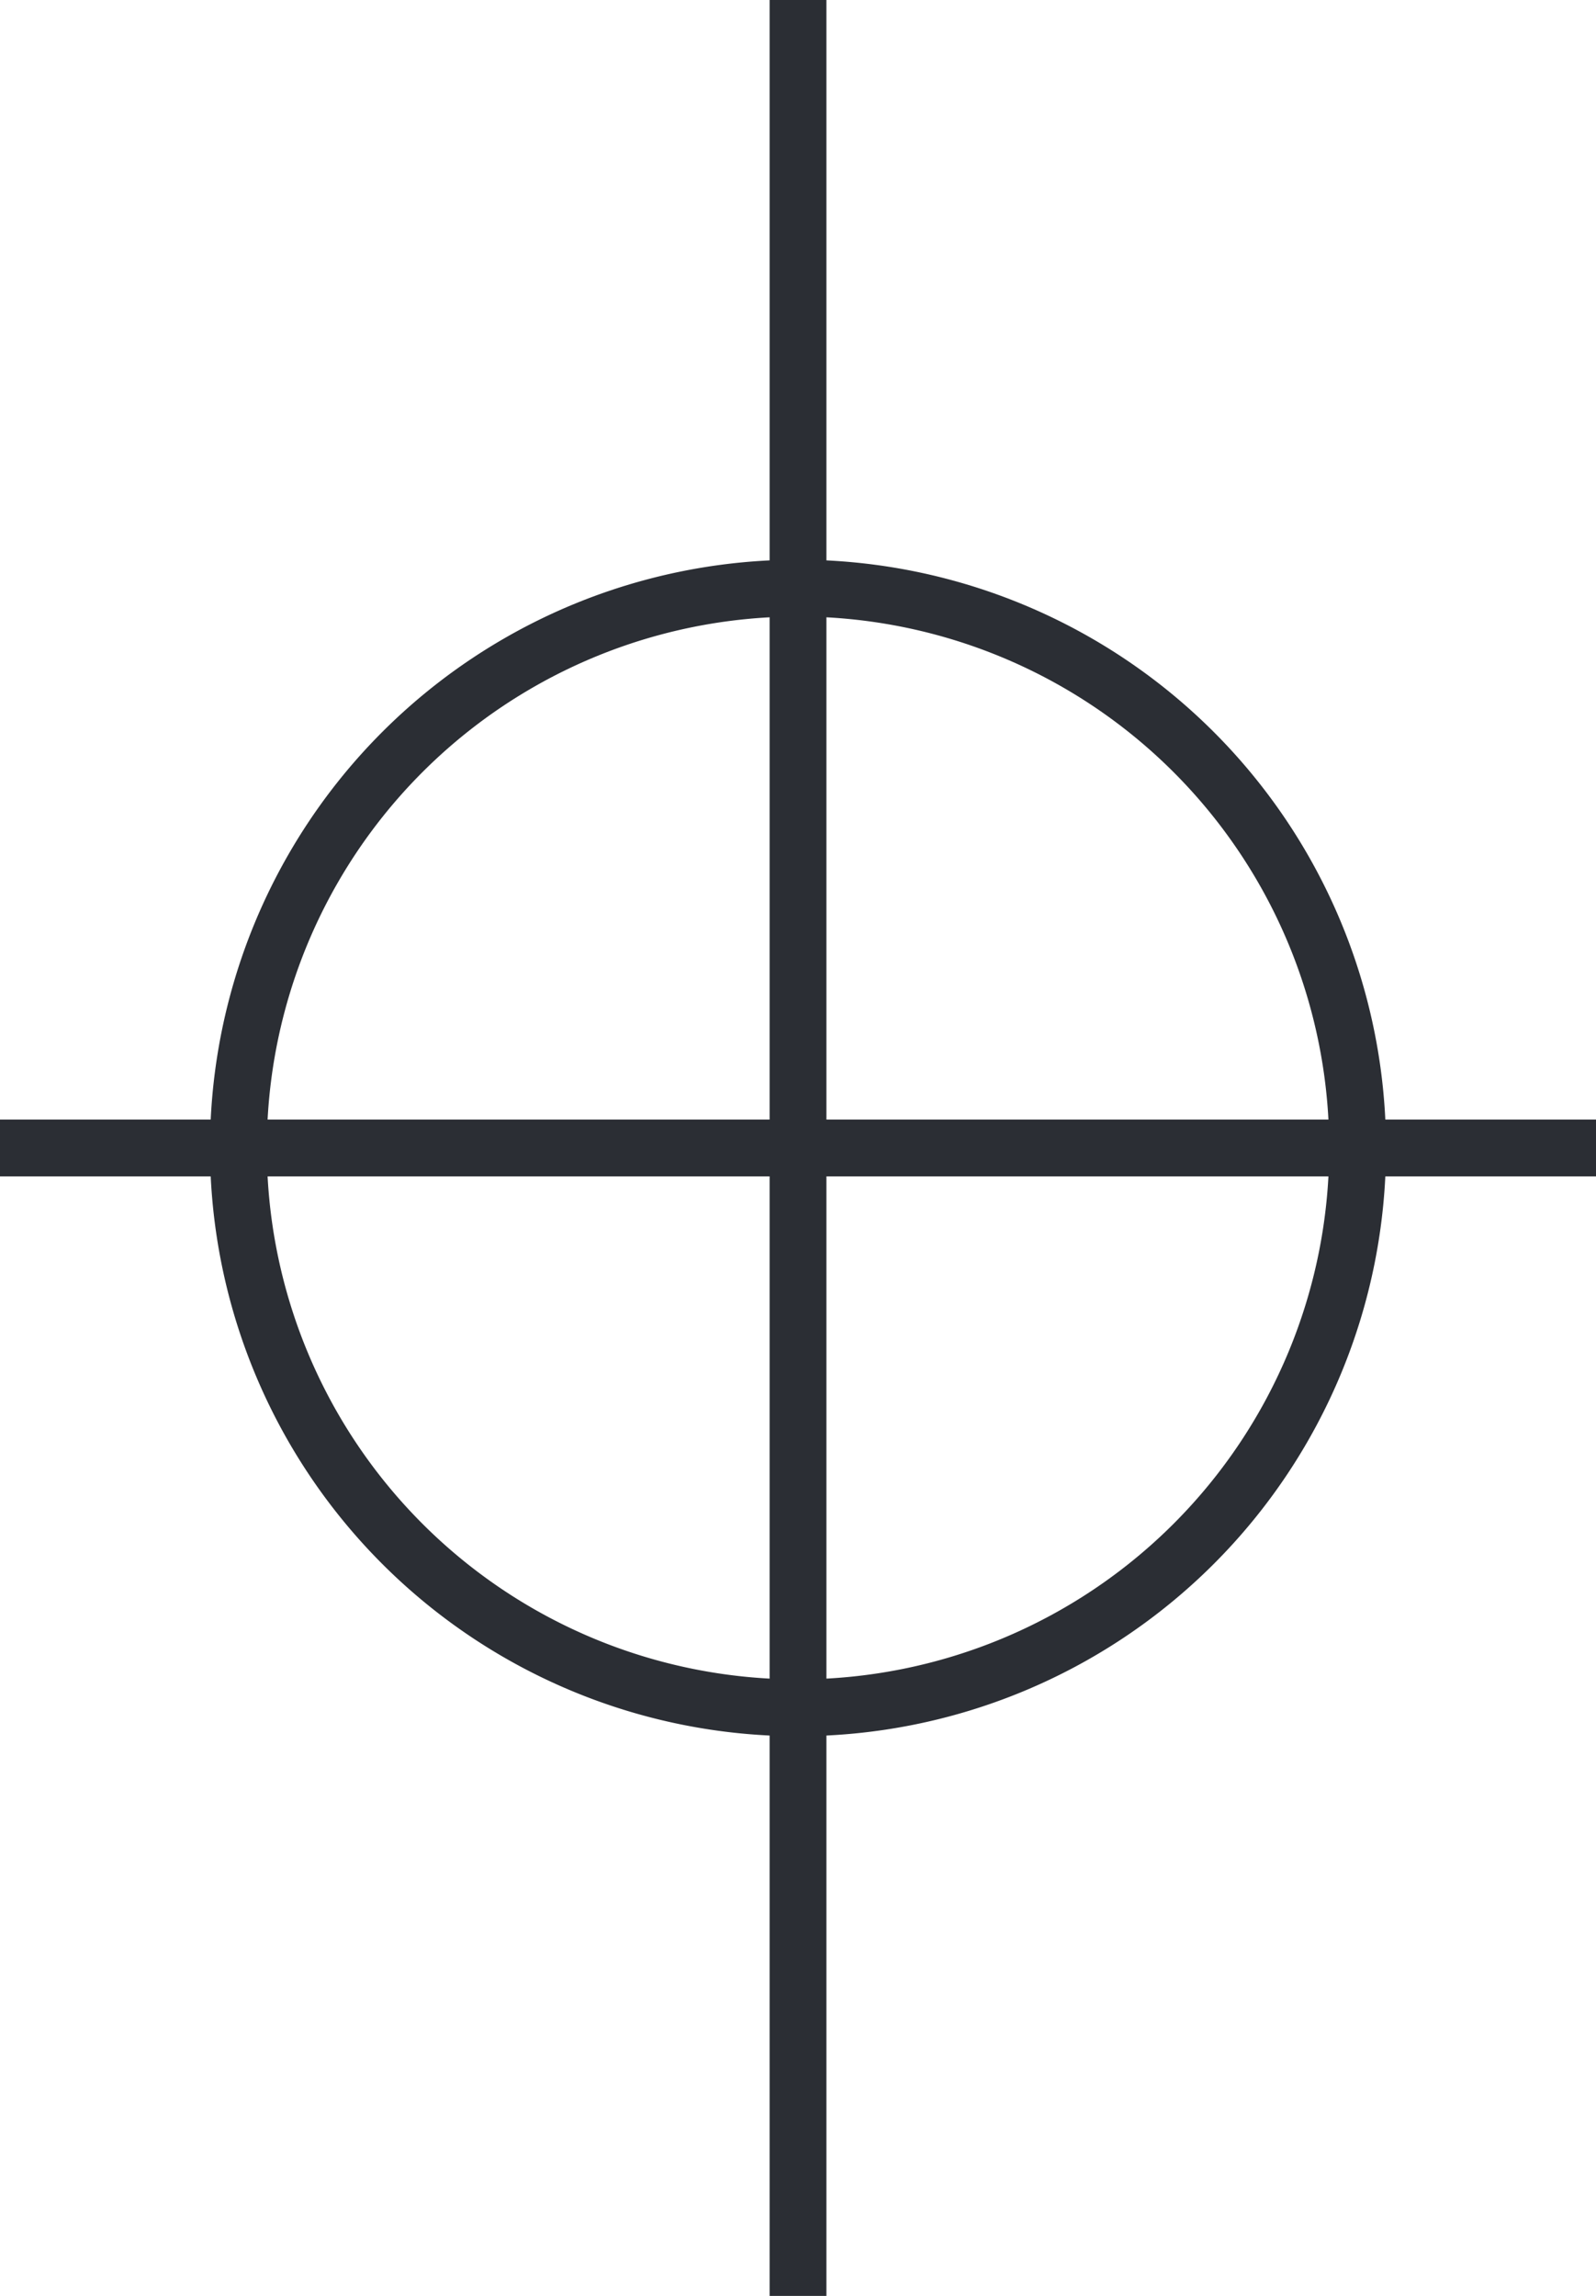 <svg xmlns="http://www.w3.org/2000/svg" xmlns:xlink="http://www.w3.org/1999/xlink" width="53.289" height="76.627" viewBox="0 0 53.289 76.627">
  <defs>
    <clipPath id="clip-path">
      <path id="Path_18" data-name="Path 18" d="M0,0H53.289V-76.627H0Z" fill="none"/>
    </clipPath>
  </defs>
  <g id="Group_31" data-name="Group 31" transform="translate(0 76.627)">
    <g id="Group_30" data-name="Group 30" clip-path="url(#clip-path)">
      <g id="Group_27" data-name="Group 27" transform="translate(26.645 -19.629)">
        <path id="Path_15" data-name="Path 15" d="M0,0A18.684,18.684,0,0,0,18.684-18.684,18.684,18.684,0,0,0,0-37.369,18.684,18.684,0,0,0-18.684-18.684,18.684,18.684,0,0,0,0,0Z" fill="none" stroke="#2b2e34" stroke-width="1.897"/>
      </g>
      <g id="Group_28" data-name="Group 28" transform="translate(26.645 -76.627)">
        <path id="Path_16" data-name="Path 16" d="M0,0V76.627" fill="none" stroke="#2b2e34" stroke-width="1.897"/>
      </g>
      <g id="Group_29" data-name="Group 29" transform="translate(53.289 -38.313)">
        <path id="Path_17" data-name="Path 17" d="M0,0H-53.289" fill="none" stroke="#2b2e34" stroke-width="1.897"/>
      </g>
    </g>
  </g>
</svg>
